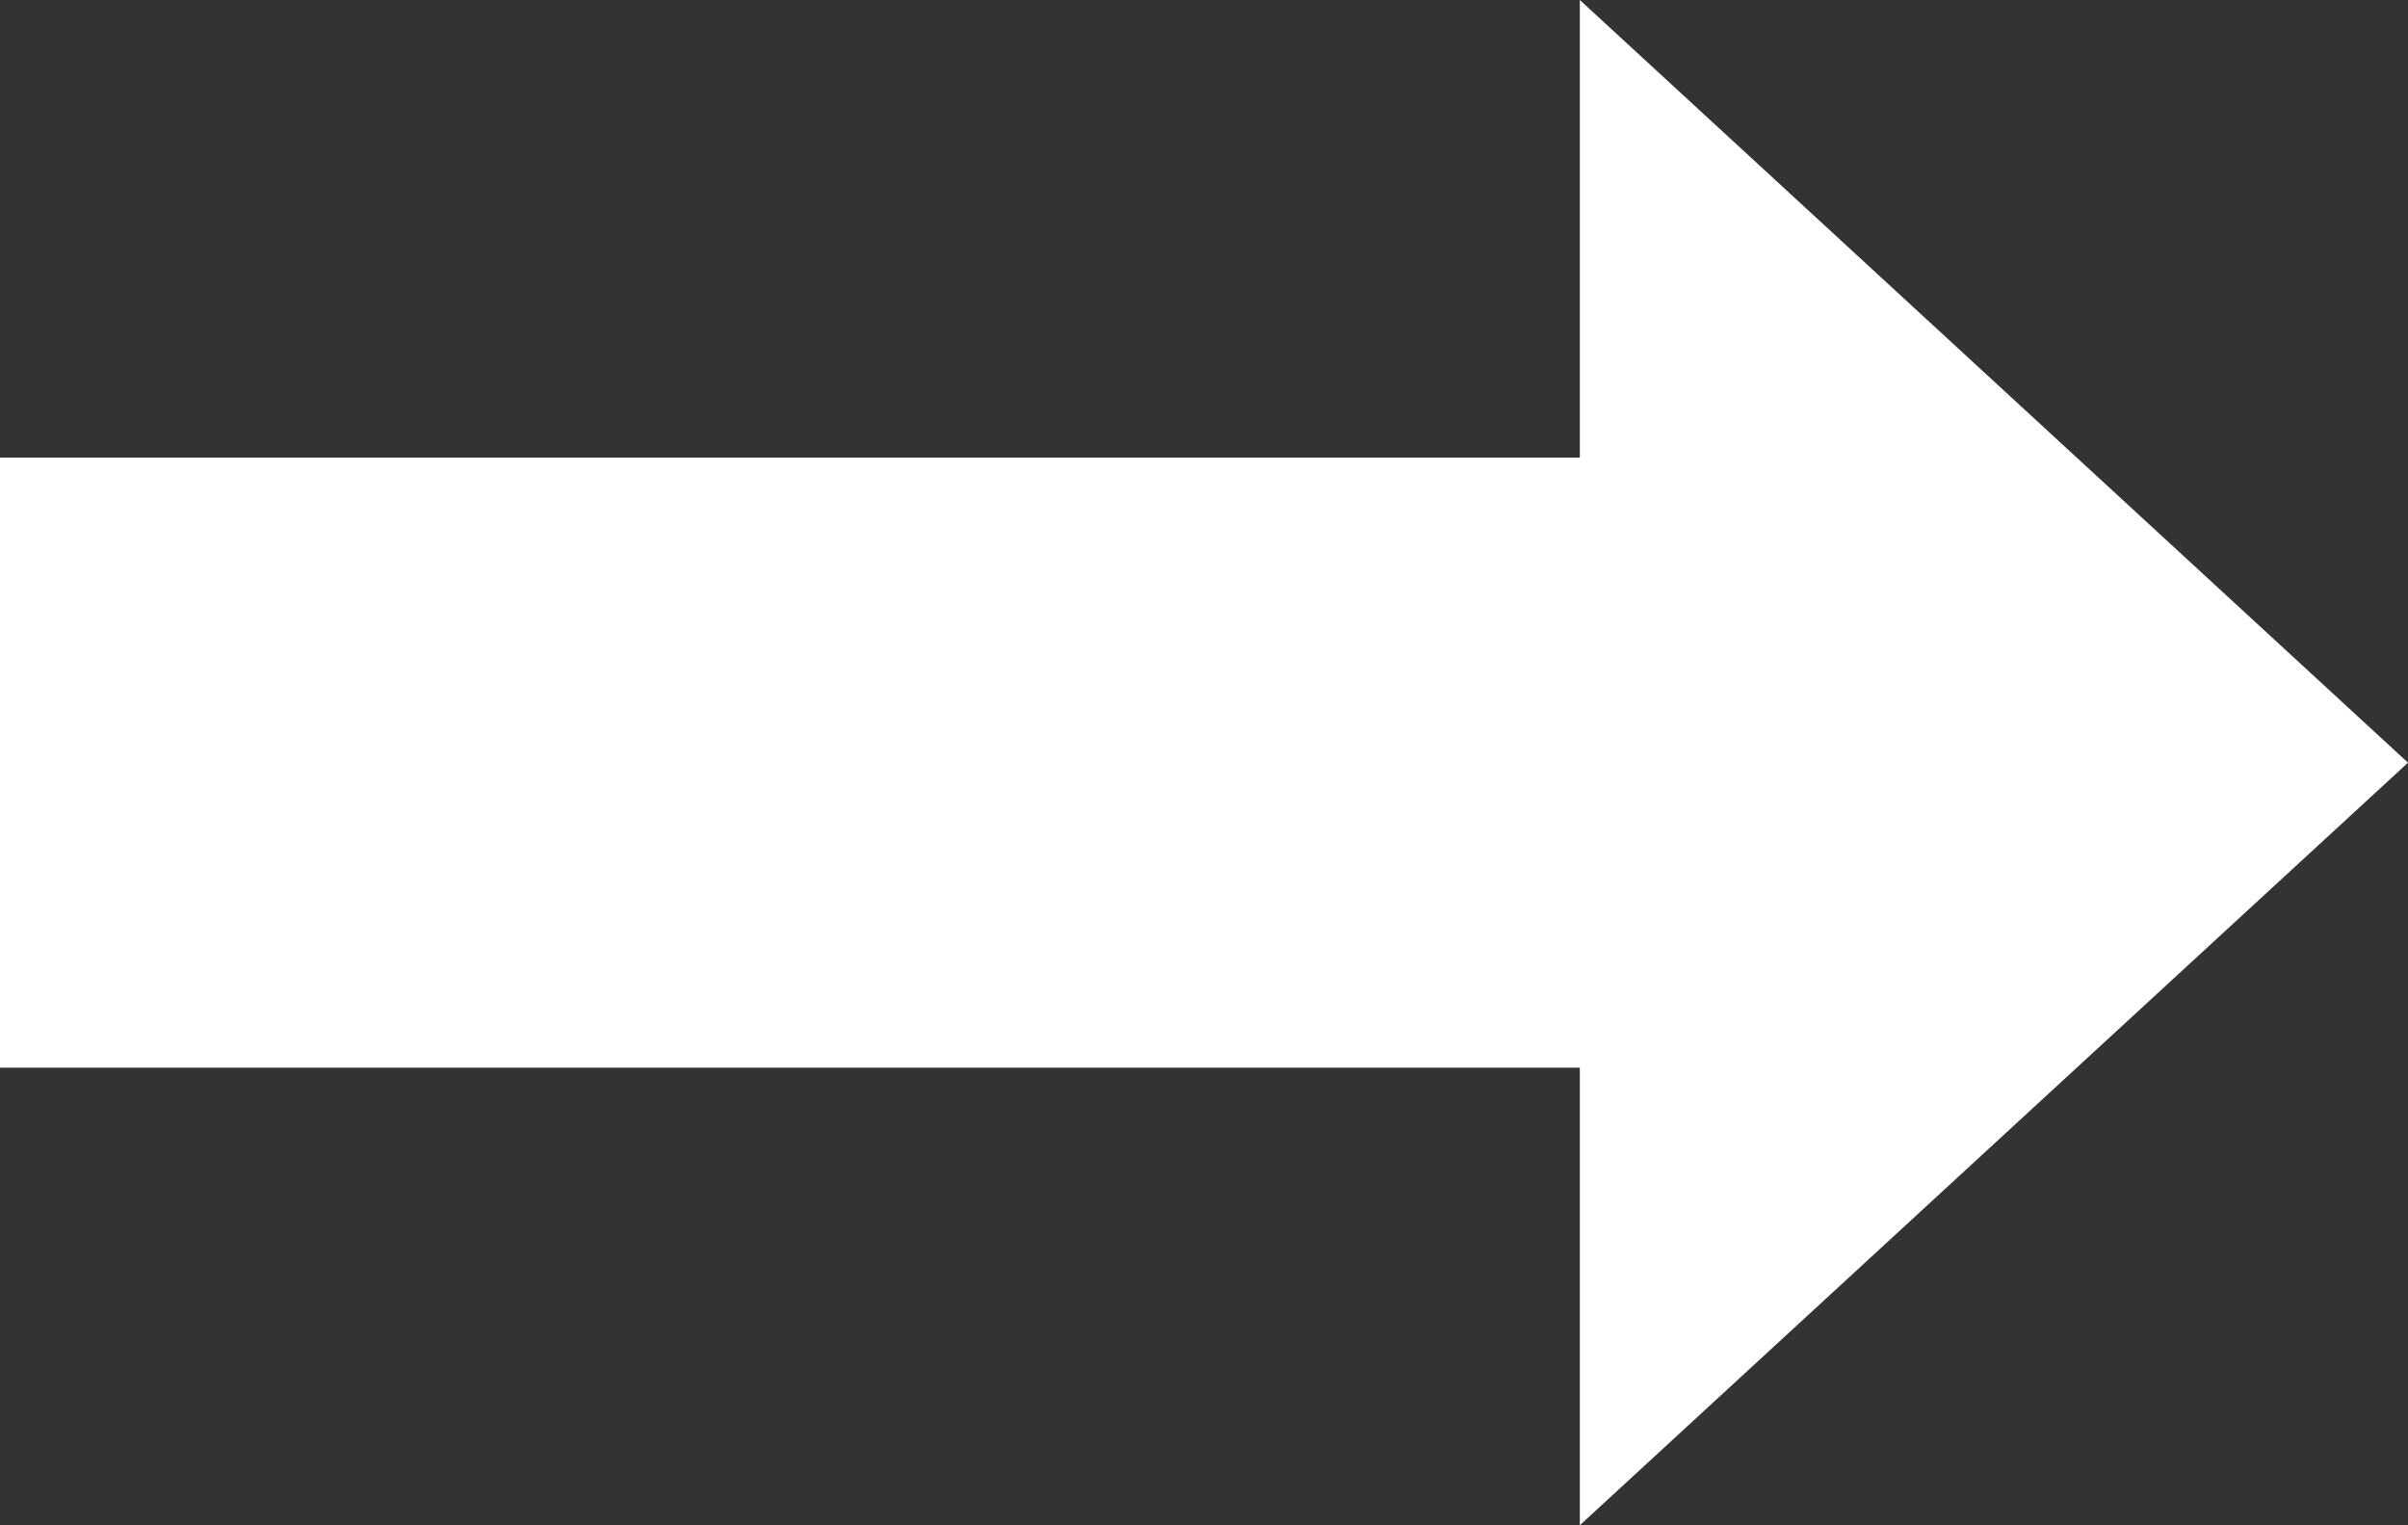 <svg xmlns="http://www.w3.org/2000/svg" width="37.758" height="23.913" viewBox="0 0 37.758 23.913">
  <rect x="0" y="0" width="37.758" height="23.913" fill="#333333" stroke="none"/>
  <path id="패스_10195" data-name="패스 10195" d="M121.3,454.719l-12.986-11.957v7.174H83.542V459.5h24.772v7.174Z" transform="translate(-83.542 -442.762)" fill="#fff"/>
</svg>
